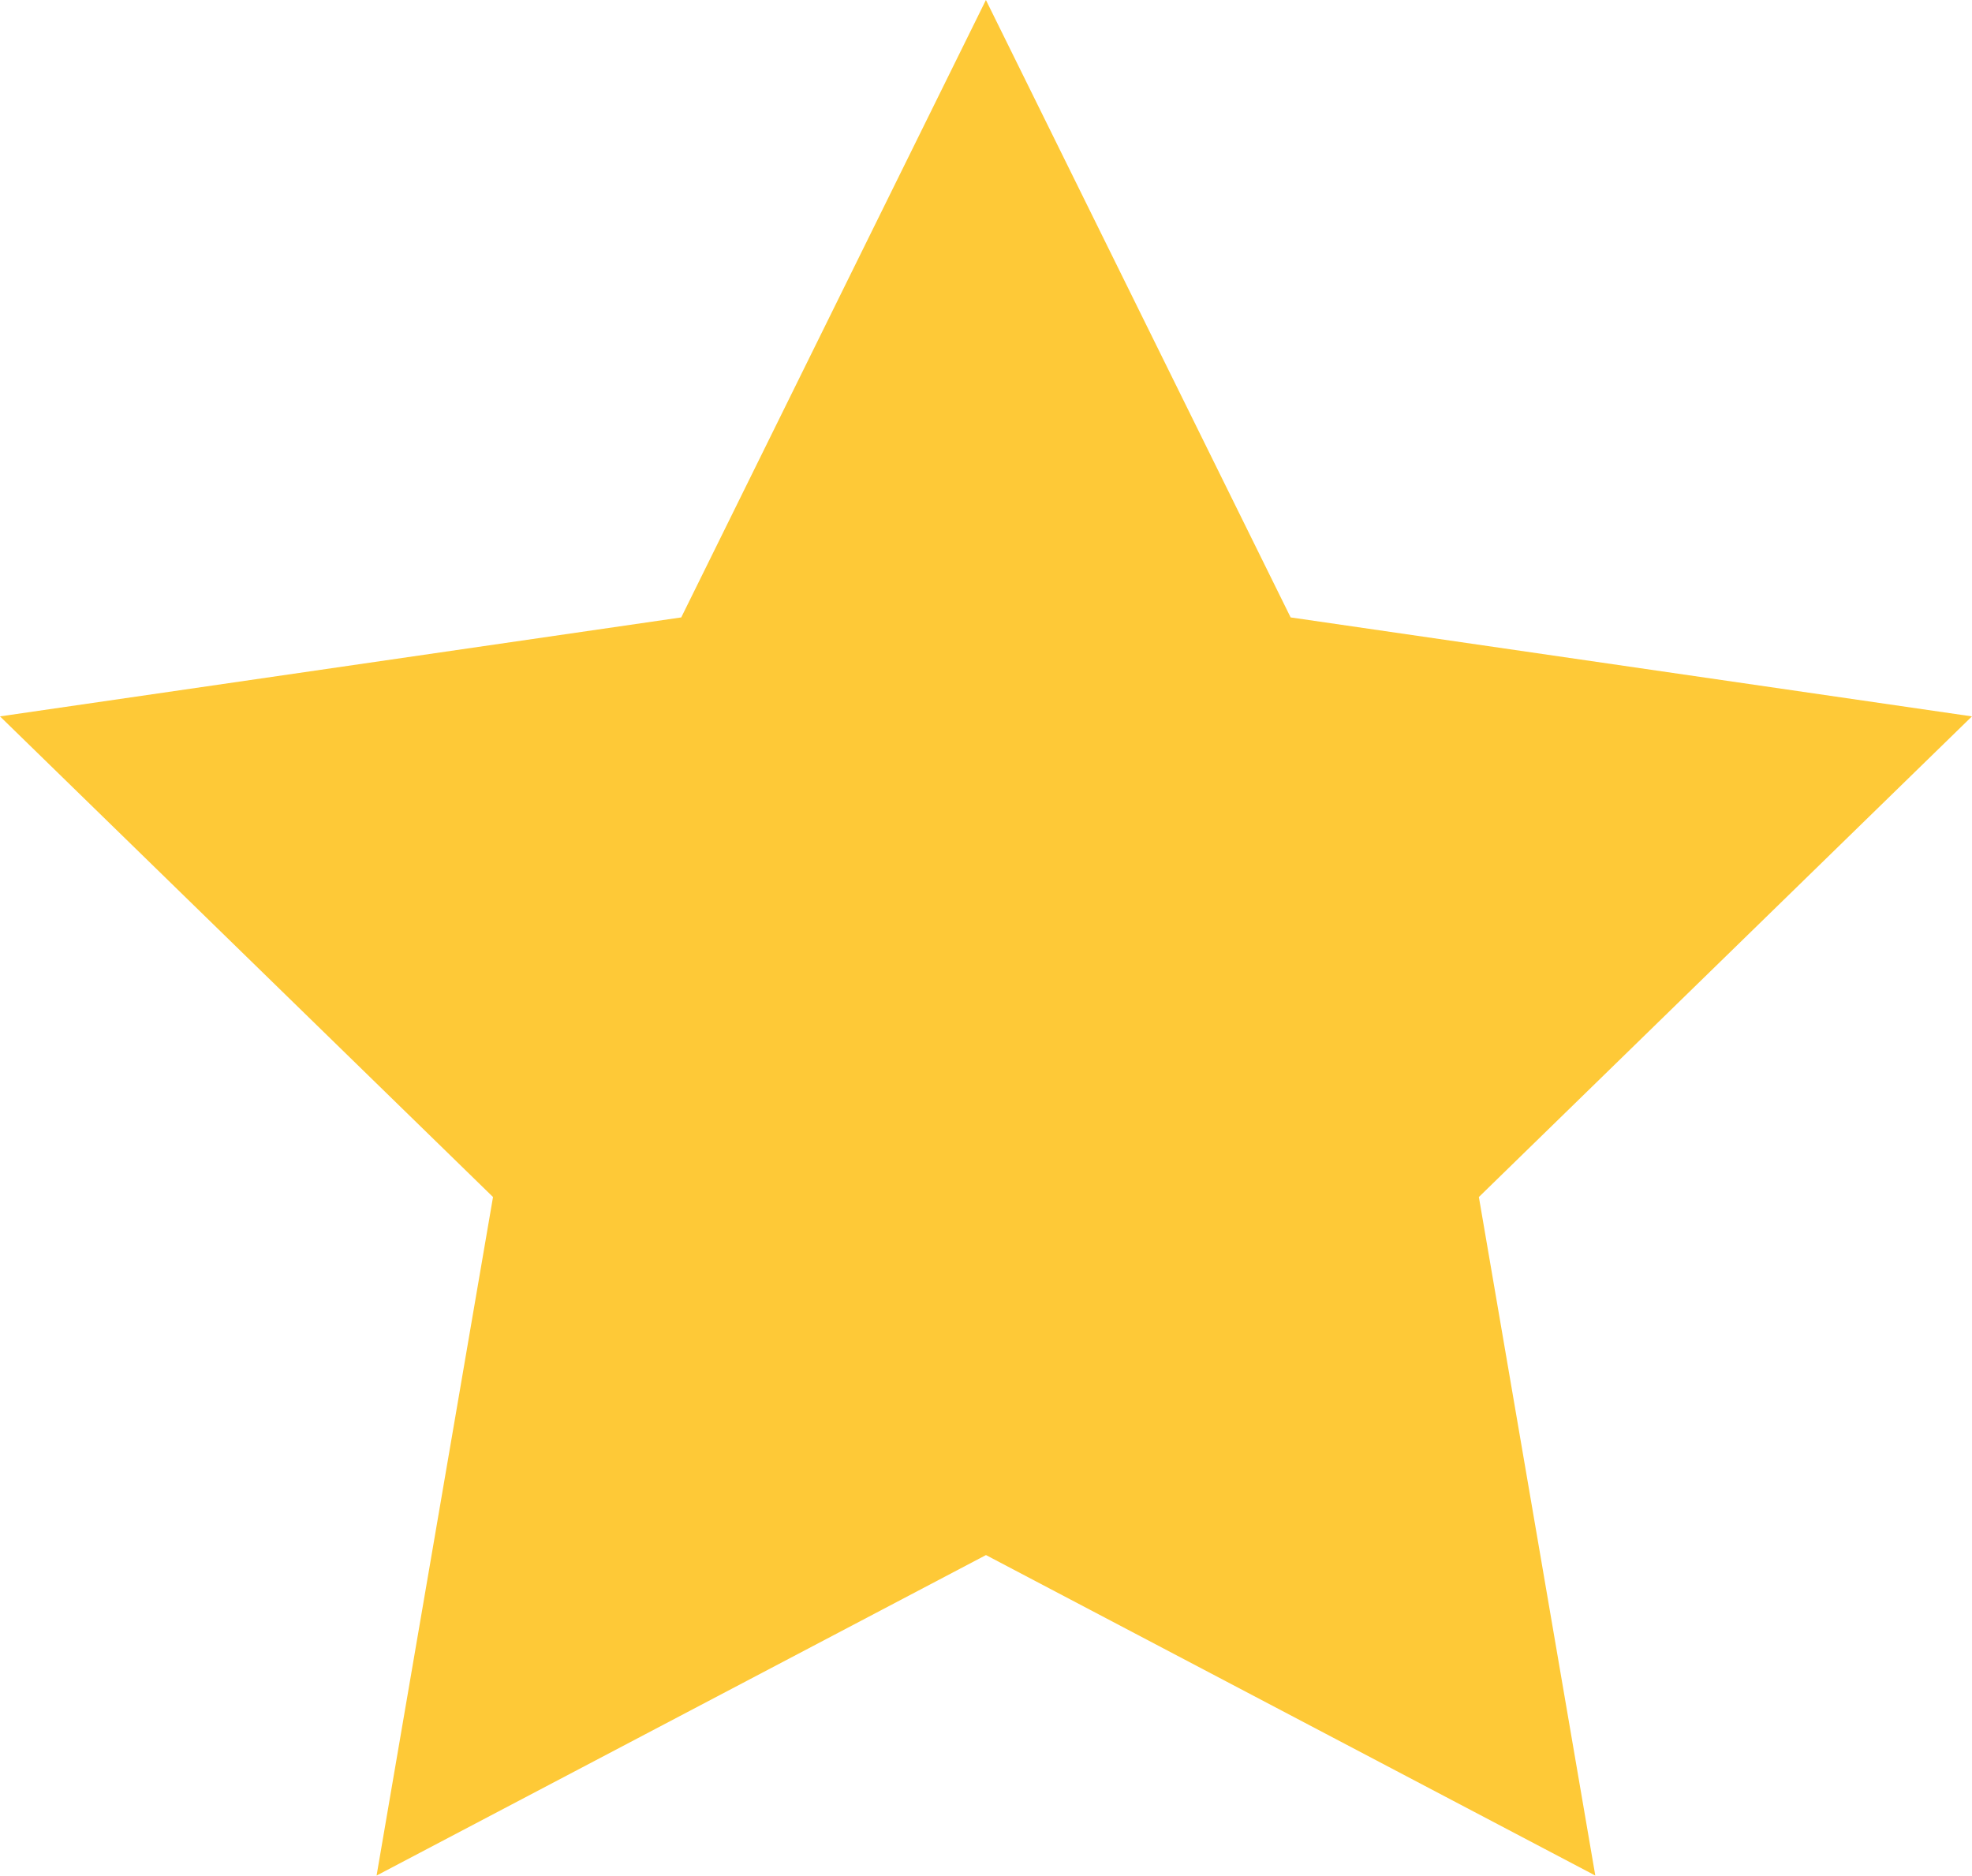 <svg xmlns="http://www.w3.org/2000/svg" width="33.755" height="32.102" viewBox="0 0 33.755 32.102">
  <path id="Path_85" data-name="Path 85" d="M16.876,0,11.661,10.567,0,12.261l8.439,8.226L6.446,32.1l10.431-5.485L27.307,32.1,25.314,20.487l8.44-8.226L22.092,10.567Z" transform="translate(0 0)" fill="#fec937"/>
</svg>
